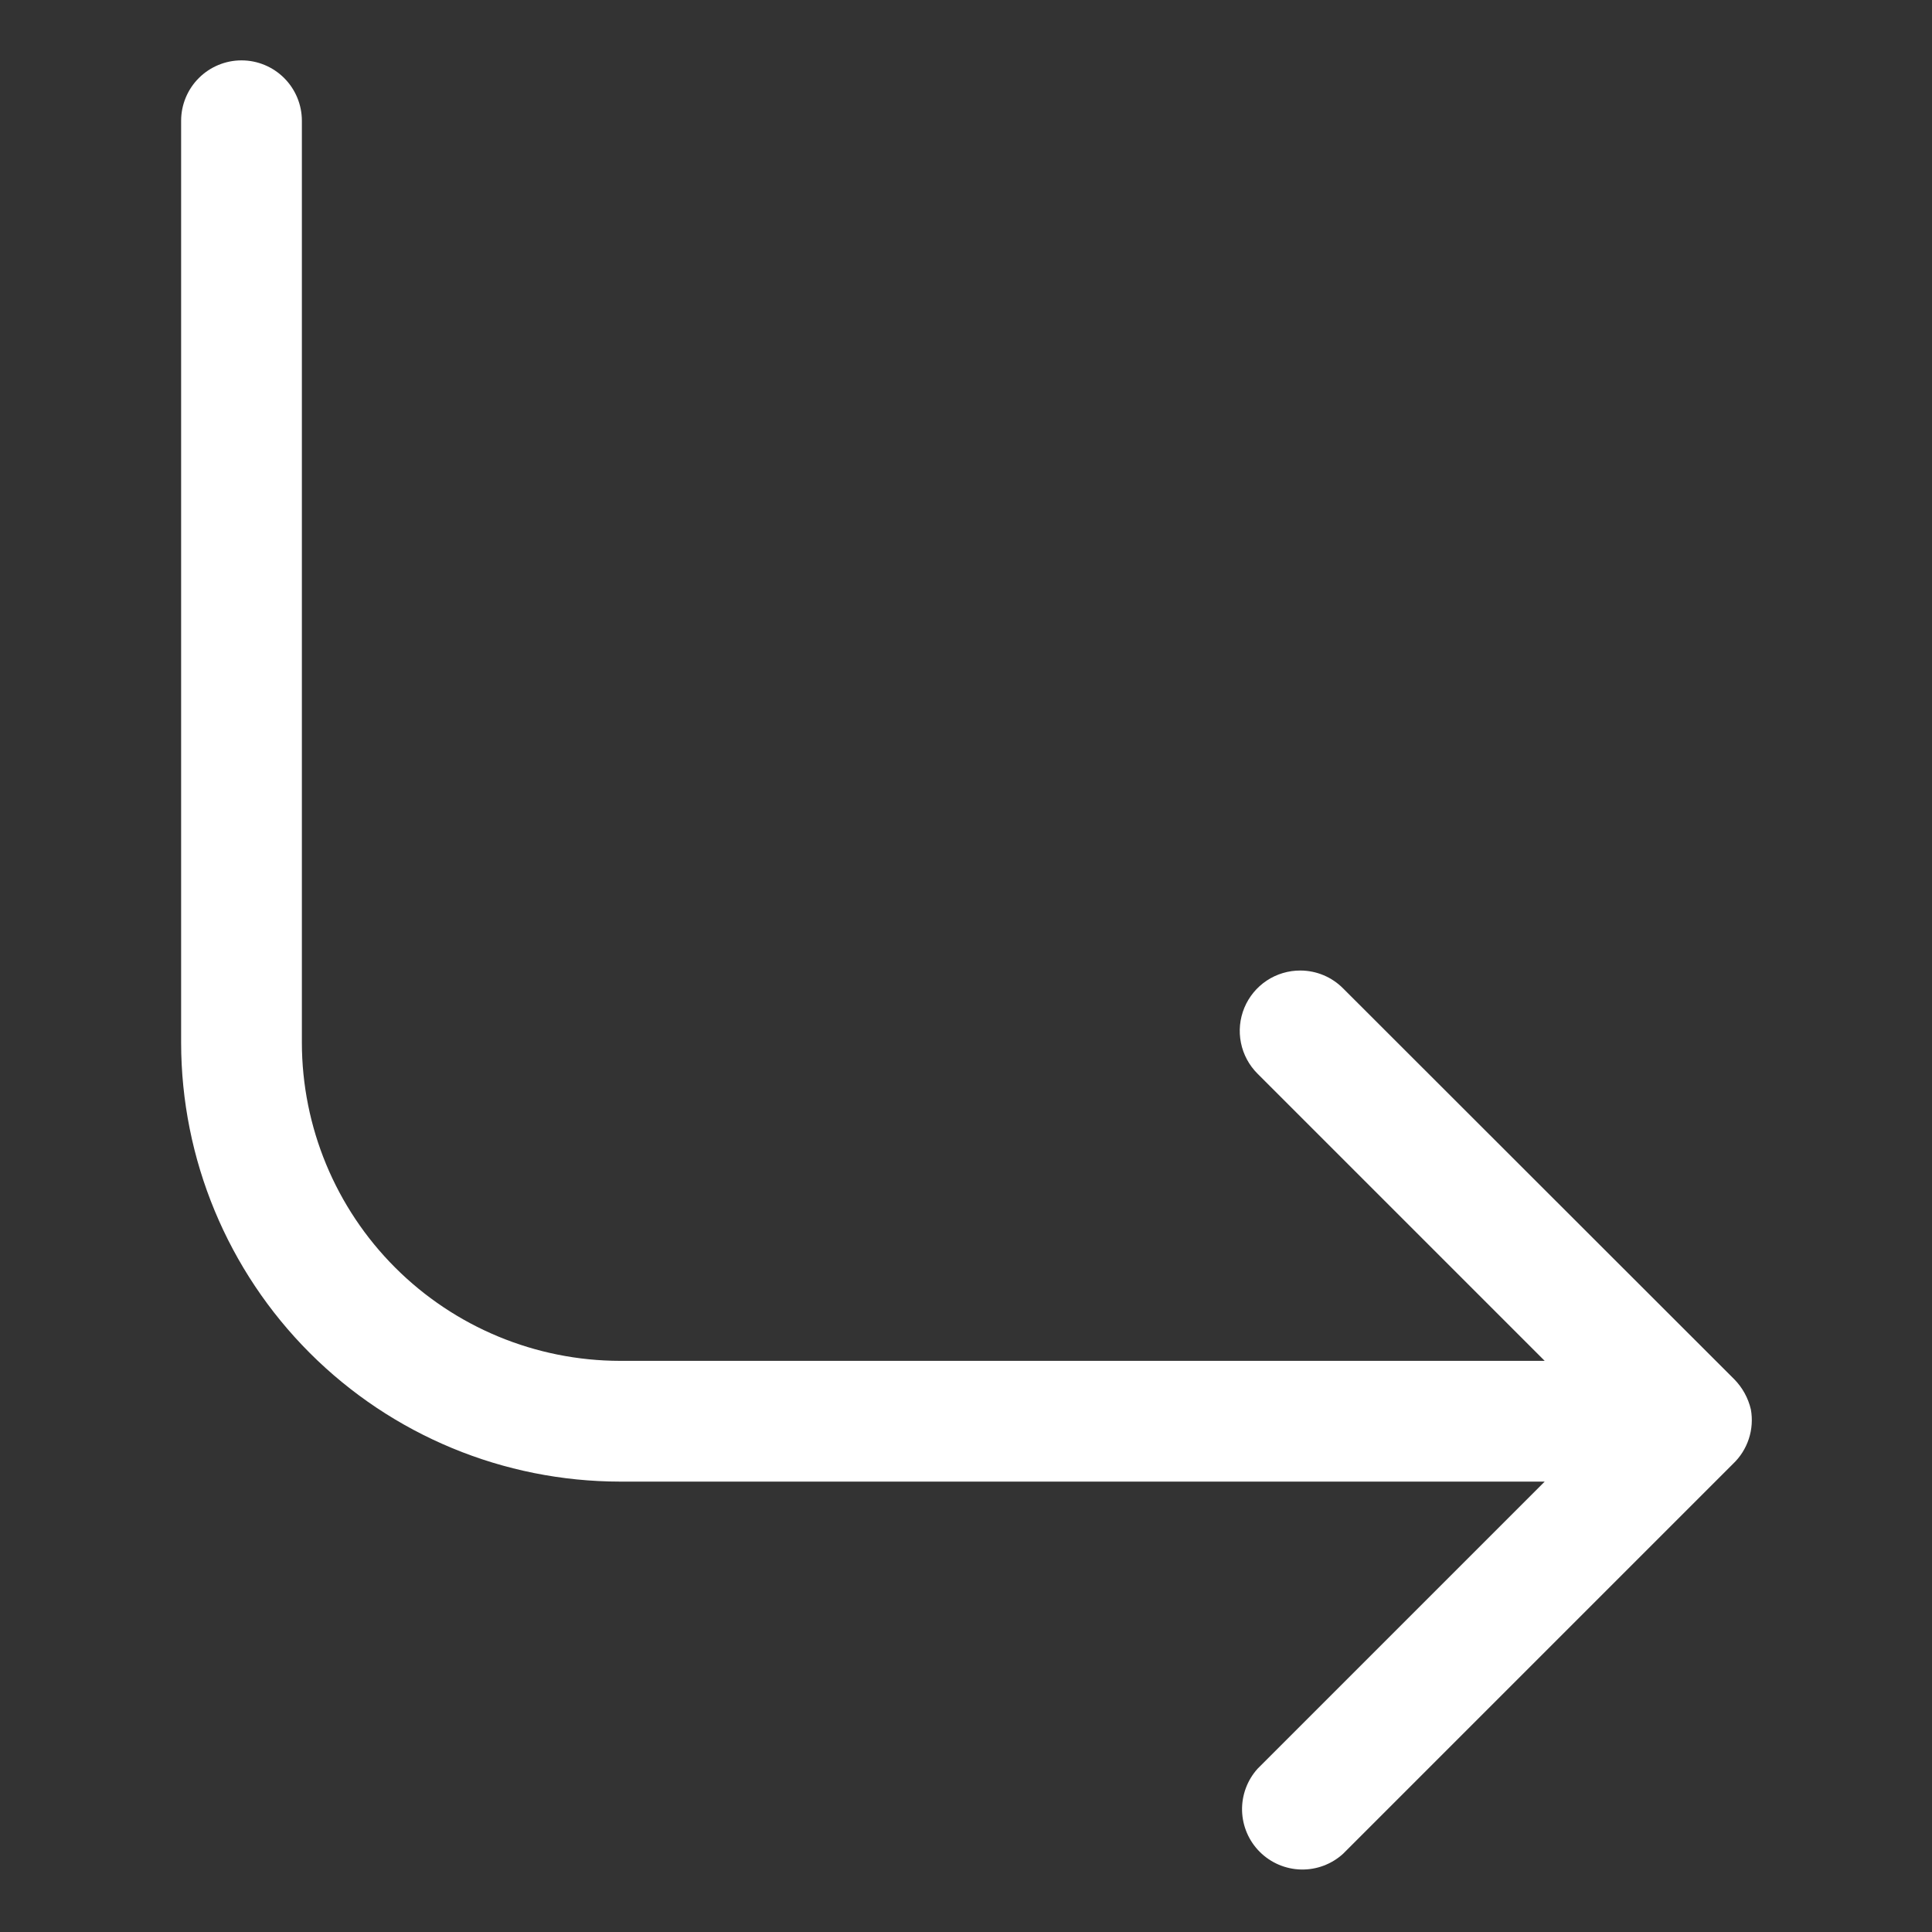 <?xml version="1.0" encoding="UTF-8"?> <svg xmlns="http://www.w3.org/2000/svg" width="64" height="64" viewBox="0 0 64 64" fill="none"><rect x="0" y="0" width="64" height="64" fill="#333333" stroke="none"/><path d="M20.54 49.08H51.17L41.66 58.59C41.316 58.971 41.132 59.47 41.145 59.983C41.159 60.496 41.369 60.985 41.733 61.347C42.096 61.709 42.586 61.918 43.099 61.93C43.612 61.942 44.11 61.755 44.49 61.41L57.41 48.49C57.65 48.262 57.829 47.978 57.932 47.664C58.035 47.35 58.058 47.016 58 46.69C57.912 46.313 57.722 45.967 57.45 45.69L44.49 32.74C44.117 32.364 43.61 32.152 43.08 32.15C42.683 32.148 42.294 32.264 41.963 32.483C41.632 32.703 41.374 33.016 41.221 33.383C41.069 33.75 41.029 34.154 41.108 34.544C41.186 34.933 41.378 35.29 41.66 35.57L51.17 45.08H20.54C17.746 45.077 15.066 43.966 13.09 41.99C11.114 40.014 10.003 37.335 10 34.54V4C10 3.47 9.789 2.961 9.414 2.586C9.039 2.211 8.531 2 8 2C7.47 2 6.961 2.211 6.586 2.586C6.211 2.961 6 3.47 6 4V34.54C6.003 38.395 7.536 42.092 10.262 44.819C12.988 47.545 16.685 49.077 20.54 49.08Z" fill="white"></path></svg> 
